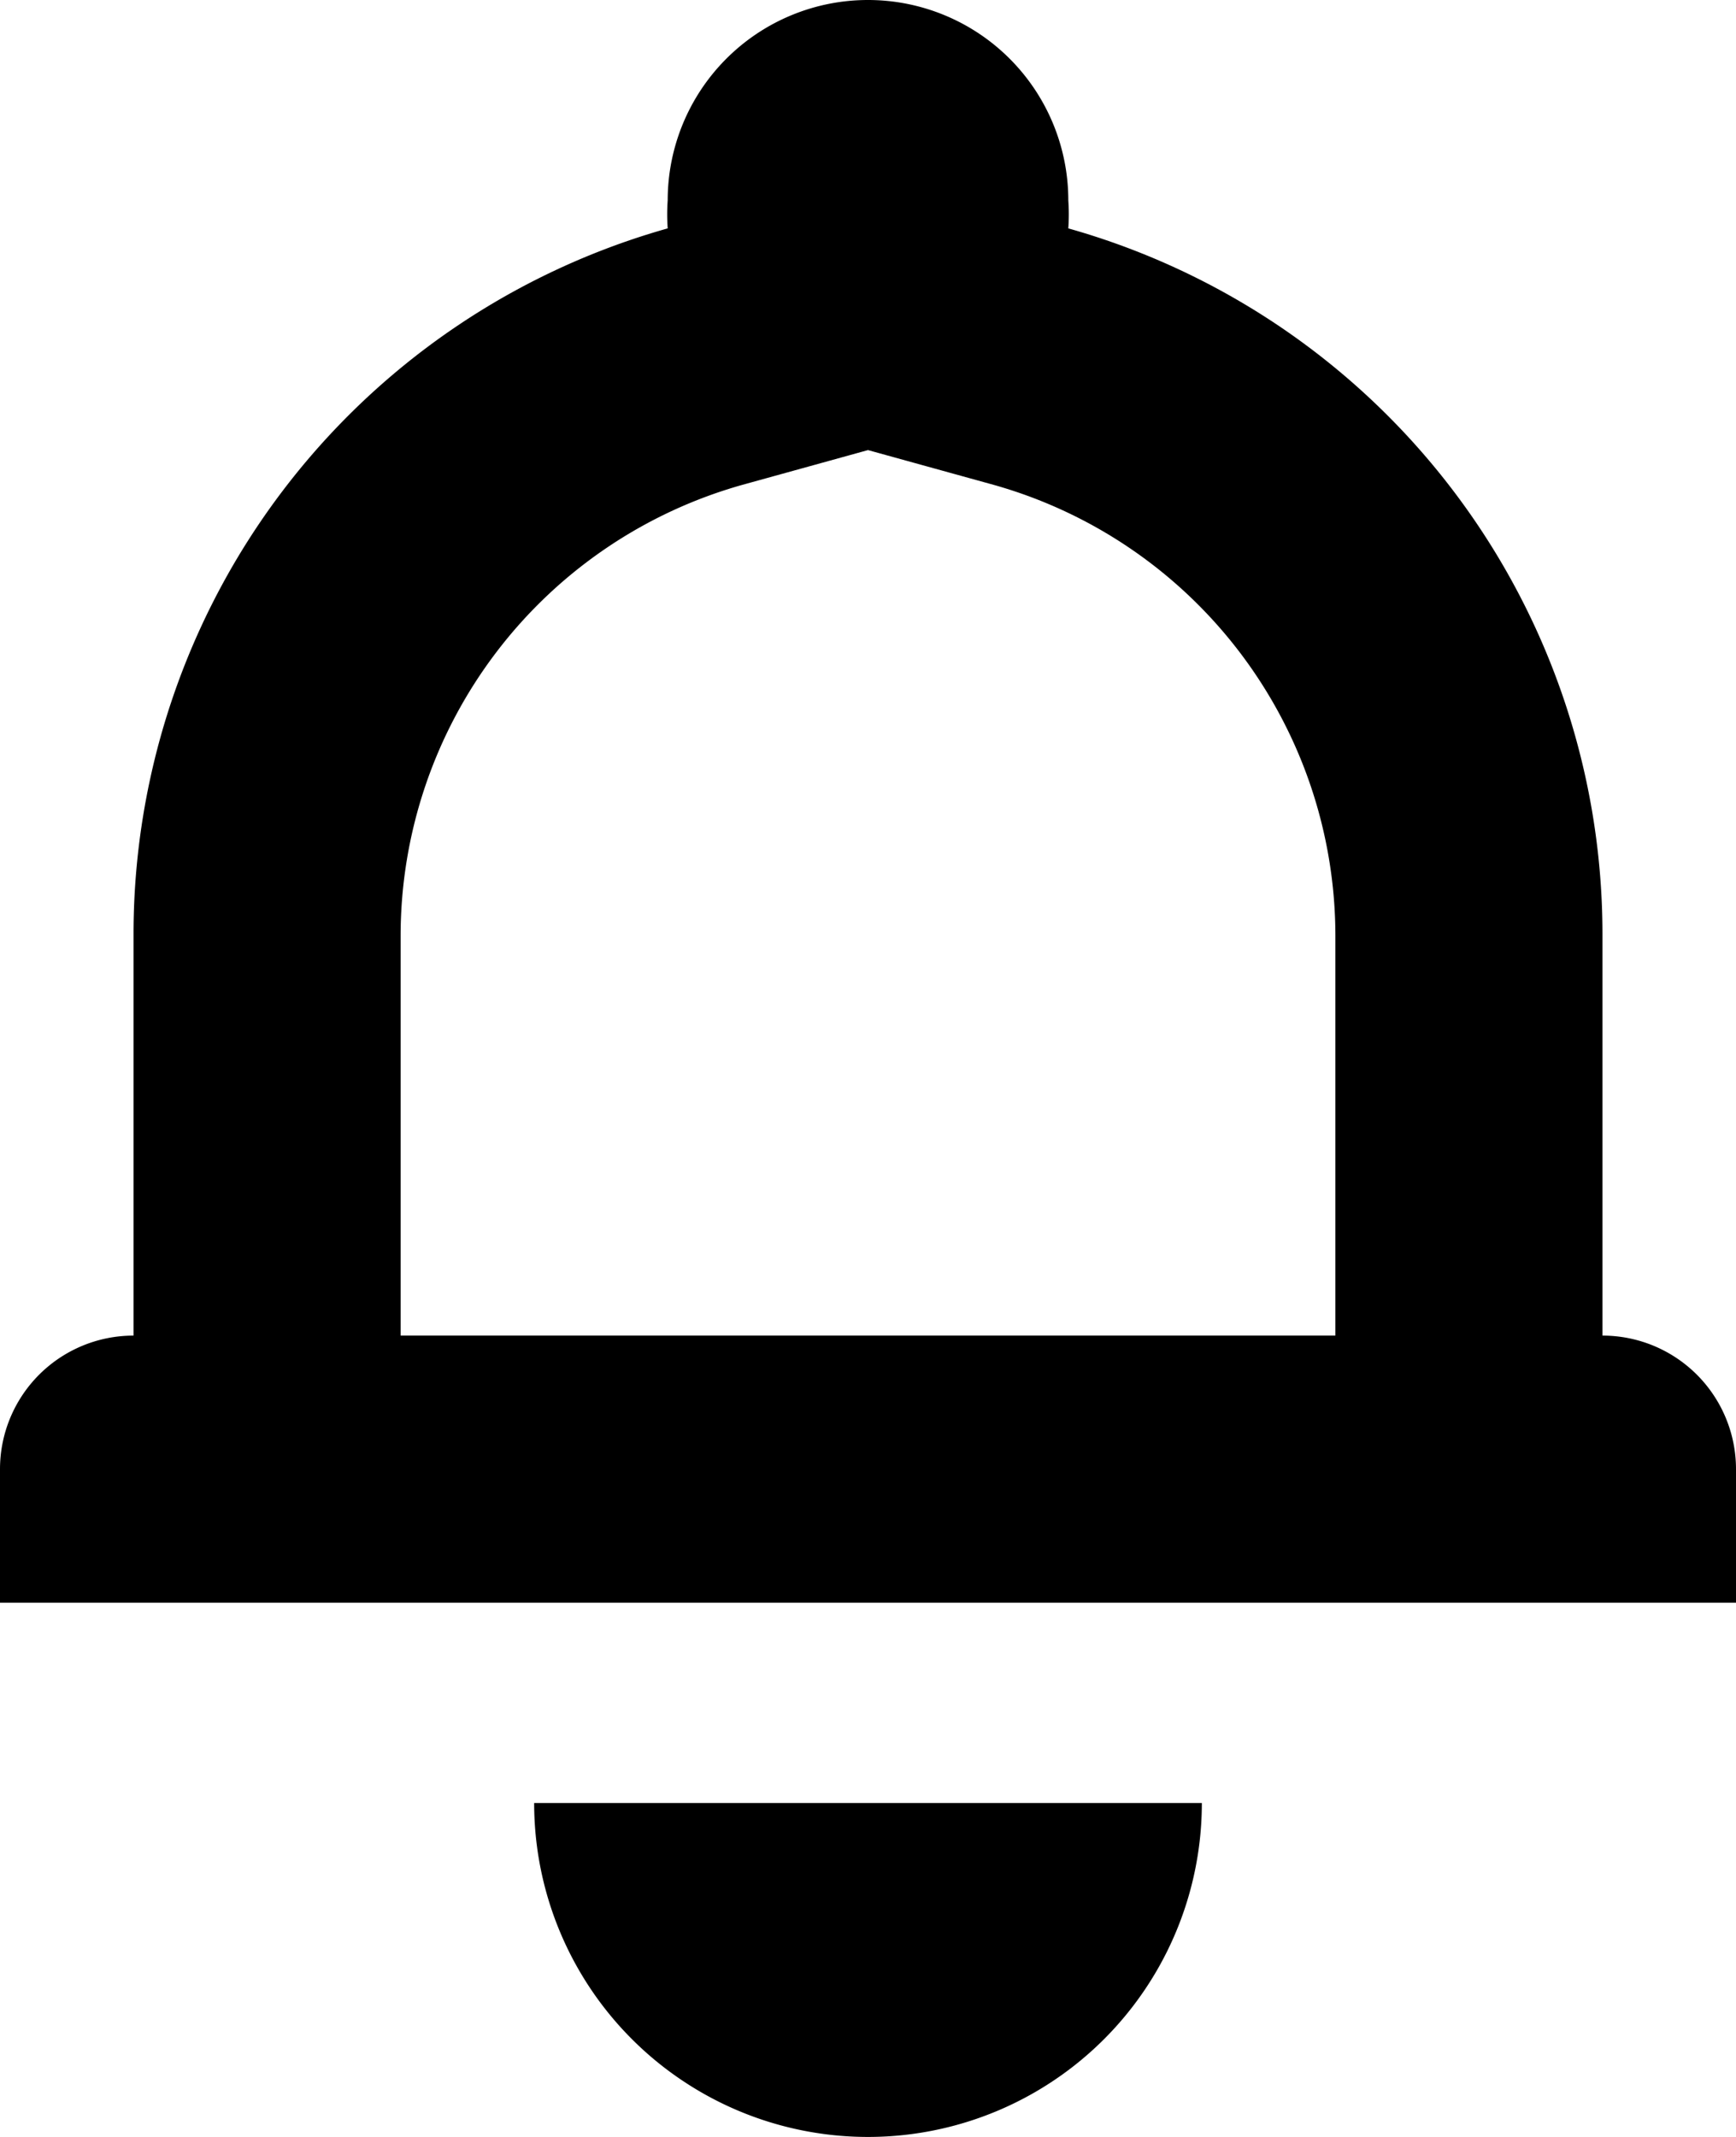 <svg xmlns="http://www.w3.org/2000/svg" viewBox="0 0 13 16"><title>Resurs 38</title><g id="Lager_2" data-name="Lager 2"><g id="Lager_1-2" data-name="Lager 1"><path d="M6.5,16A2.5,2.5,0,0,0,9,13.5H4A2.5,2.5,0,0,0,6.5,16Z"/><path d="M6.5,3.37l.94.26A3.51,3.51,0,0,1,10,7v3H3V7A3.51,3.51,0,0,1,5.56,3.63l.94-.26M6.5,0A1.5,1.5,0,0,0,5,1.5a1.49,1.49,0,0,0,0,.21A5.49,5.49,0,0,0,1,7v3a1,1,0,0,0-1,1v1H13V11a1,1,0,0,0-1-1V7A5.49,5.49,0,0,0,8,1.71,1.49,1.49,0,0,0,8,1.5,1.5,1.5,0,0,0,6.5,0Z"/></g></g></svg>
